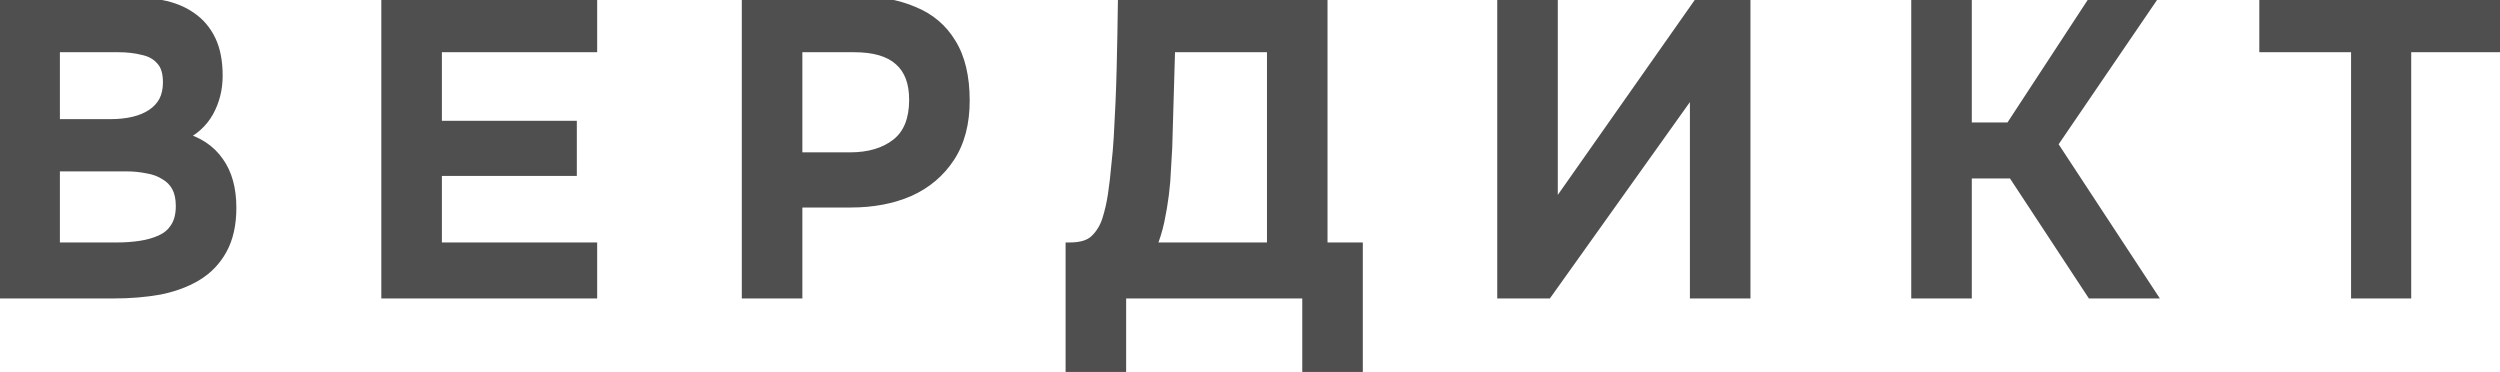 <?xml version="1.0" encoding="UTF-8"?> <svg xmlns="http://www.w3.org/2000/svg" width="578" height="86" viewBox="0 0 578 86" fill="none"><g filter="url(#filter0_b_1_2)"><mask id="path-1-outside-1_1_2" maskUnits="userSpaceOnUse" x="-1" y="-1" width="580" height="88" fill="black"><rect fill="white" x="-1" y="-1" width="580" height="88"></rect><path d="M0.847 68V0.128H28.687C31.823 0.128 34.703 0.416 37.327 0.992C40.015 1.504 42.319 2.432 44.239 3.776C46.223 5.12 47.759 6.912 48.847 9.152C49.935 11.392 50.479 14.176 50.479 17.504C50.479 20.576 49.775 23.392 48.367 25.952C46.959 28.448 44.879 30.336 42.127 31.616C45.839 32.576 48.687 34.464 50.671 37.28C52.655 40.032 53.647 43.616 53.647 48.032C53.647 51.936 52.911 55.2 51.439 57.824C50.031 60.384 48.047 62.432 45.487 63.968C42.991 65.44 40.111 66.496 36.847 67.136C33.583 67.712 30.127 68 26.479 68H0.847ZM12.847 57.056H27.151C28.943 57.056 30.703 56.928 32.431 56.672C34.159 56.416 35.727 55.968 37.135 55.328C38.543 54.688 39.631 53.76 40.399 52.544C41.231 51.264 41.647 49.632 41.647 47.648C41.647 45.856 41.327 44.384 40.687 43.232C40.047 42.08 39.151 41.184 37.999 40.544C36.911 39.84 35.599 39.36 34.063 39.104C32.527 38.784 30.927 38.624 29.263 38.624H12.847V57.056ZM12.847 28.544H25.519C27.503 28.544 29.295 28.352 30.895 27.968C32.495 27.584 33.871 27.008 35.023 26.24C36.175 25.472 37.071 24.512 37.711 23.36C38.351 22.144 38.671 20.704 38.671 19.04C38.671 16.8 38.159 15.136 37.135 14.048C36.175 12.896 34.831 12.128 33.103 11.744C31.375 11.296 29.455 11.072 27.343 11.072H12.847V28.544ZM89.162 68V0.128H137.066V11.072H101.162V28.928H132.362V39.68H101.162V57.056H137.066V68H89.162ZM172.506 68V0.128H198.042C203.162 0.128 207.578 0.928 211.29 2.528C215.066 4.064 217.978 6.528 220.026 9.92C222.138 13.312 223.194 17.76 223.194 23.264C223.194 28.512 222.042 32.896 219.738 36.416C217.434 39.936 214.298 42.592 210.33 44.384C206.362 46.112 201.818 46.976 196.698 46.976H184.506V68H172.506ZM184.506 36.224H196.506C200.922 36.224 204.474 35.168 207.162 33.056C209.85 30.944 211.194 27.616 211.194 23.072C211.194 19.104 210.074 16.128 207.834 14.144C205.594 12.096 202.138 11.072 197.466 11.072H184.506V36.224ZM247.364 85.664V57.056C249.924 57.056 251.812 56.48 253.028 55.328C254.308 54.112 255.236 52.608 255.812 50.816C256.388 49.024 256.836 47.072 257.156 44.96C257.476 42.784 257.732 40.576 257.924 38.336C258.18 36.096 258.372 33.888 258.5 31.712C258.82 26.272 259.044 20.96 259.172 15.776C259.3 10.528 259.396 5.312 259.46 0.128H305.924V57.056H314.084V85.664H302.084V68H259.364V85.664H247.364ZM266.372 57.056H293.924V11.072H270.692L270.02 34.112C269.956 35.52 269.86 37.184 269.732 39.104C269.668 40.96 269.508 42.912 269.252 44.96C268.996 47.008 268.644 49.088 268.196 51.2C267.748 53.248 267.14 55.2 266.372 57.056ZM347.162 68V0.128H359.162V48.224L392.954 0.128H403.706V68H391.706V20.48L357.818 68H347.162ZM442.881 68V0.128H454.881V29.312H464.673L483.777 0.128H497.409L474.753 33.344L497.505 68H483.489L465.249 40.256H454.881V68H442.881ZM544.567 68V11.072H523.351V0.128H577.687V11.072H556.471V68H544.567Z"></path></mask><path d="M0.847 68V0.128H28.687C31.823 0.128 34.703 0.416 37.327 0.992C40.015 1.504 42.319 2.432 44.239 3.776C46.223 5.12 47.759 6.912 48.847 9.152C49.935 11.392 50.479 14.176 50.479 17.504C50.479 20.576 49.775 23.392 48.367 25.952C46.959 28.448 44.879 30.336 42.127 31.616C45.839 32.576 48.687 34.464 50.671 37.28C52.655 40.032 53.647 43.616 53.647 48.032C53.647 51.936 52.911 55.2 51.439 57.824C50.031 60.384 48.047 62.432 45.487 63.968C42.991 65.44 40.111 66.496 36.847 67.136C33.583 67.712 30.127 68 26.479 68H0.847ZM12.847 57.056H27.151C28.943 57.056 30.703 56.928 32.431 56.672C34.159 56.416 35.727 55.968 37.135 55.328C38.543 54.688 39.631 53.76 40.399 52.544C41.231 51.264 41.647 49.632 41.647 47.648C41.647 45.856 41.327 44.384 40.687 43.232C40.047 42.08 39.151 41.184 37.999 40.544C36.911 39.84 35.599 39.36 34.063 39.104C32.527 38.784 30.927 38.624 29.263 38.624H12.847V57.056ZM12.847 28.544H25.519C27.503 28.544 29.295 28.352 30.895 27.968C32.495 27.584 33.871 27.008 35.023 26.24C36.175 25.472 37.071 24.512 37.711 23.36C38.351 22.144 38.671 20.704 38.671 19.04C38.671 16.8 38.159 15.136 37.135 14.048C36.175 12.896 34.831 12.128 33.103 11.744C31.375 11.296 29.455 11.072 27.343 11.072H12.847V28.544ZM89.162 68V0.128H137.066V11.072H101.162V28.928H132.362V39.68H101.162V57.056H137.066V68H89.162ZM172.506 68V0.128H198.042C203.162 0.128 207.578 0.928 211.29 2.528C215.066 4.064 217.978 6.528 220.026 9.92C222.138 13.312 223.194 17.76 223.194 23.264C223.194 28.512 222.042 32.896 219.738 36.416C217.434 39.936 214.298 42.592 210.33 44.384C206.362 46.112 201.818 46.976 196.698 46.976H184.506V68H172.506ZM184.506 36.224H196.506C200.922 36.224 204.474 35.168 207.162 33.056C209.85 30.944 211.194 27.616 211.194 23.072C211.194 19.104 210.074 16.128 207.834 14.144C205.594 12.096 202.138 11.072 197.466 11.072H184.506V36.224ZM247.364 85.664V57.056C249.924 57.056 251.812 56.48 253.028 55.328C254.308 54.112 255.236 52.608 255.812 50.816C256.388 49.024 256.836 47.072 257.156 44.96C257.476 42.784 257.732 40.576 257.924 38.336C258.18 36.096 258.372 33.888 258.5 31.712C258.82 26.272 259.044 20.96 259.172 15.776C259.3 10.528 259.396 5.312 259.46 0.128H305.924V57.056H314.084V85.664H302.084V68H259.364V85.664H247.364ZM266.372 57.056H293.924V11.072H270.692L270.02 34.112C269.956 35.52 269.86 37.184 269.732 39.104C269.668 40.96 269.508 42.912 269.252 44.96C268.996 47.008 268.644 49.088 268.196 51.2C267.748 53.248 267.14 55.2 266.372 57.056ZM347.162 68V0.128H359.162V48.224L392.954 0.128H403.706V68H391.706V20.48L357.818 68H347.162ZM442.881 68V0.128H454.881V29.312H464.673L483.777 0.128H497.409L474.753 33.344L497.505 68H483.489L465.249 40.256H454.881V68H442.881ZM544.567 68V11.072H523.351V0.128H577.687V11.072H556.471V68H544.567Z" fill="#4F4F50"></path><path d="M0.847 68H-0.153V69H0.847V68ZM0.847 0.128V-0.872H-0.153V0.128H0.847ZM37.327 0.992L37.113 1.969L37.127 1.972L37.14 1.974L37.327 0.992ZM44.239 3.776L43.666 4.595L43.672 4.6L43.678 4.604L44.239 3.776ZM48.847 9.152L47.948 9.589L47.948 9.589L48.847 9.152ZM48.367 25.952L49.238 26.443L49.244 26.434L48.367 25.952ZM42.127 31.616L41.706 30.709L39.176 31.886L41.877 32.584L42.127 31.616ZM50.671 37.28L49.854 37.856L49.86 37.865L50.671 37.28ZM51.439 57.824L50.567 57.335L50.563 57.342L51.439 57.824ZM45.487 63.968L45.995 64.829L46.002 64.826L45.487 63.968ZM36.847 67.136L37.021 68.121L37.031 68.119L37.04 68.117L36.847 67.136ZM12.847 57.056H11.847V58.056H12.847V57.056ZM32.431 56.672L32.285 55.683L32.285 55.683L32.431 56.672ZM37.135 55.328L37.549 56.238L37.549 56.238L37.135 55.328ZM40.399 52.544L39.561 51.999L39.554 52.01L40.399 52.544ZM40.687 43.232L41.562 42.746L41.562 42.746L40.687 43.232ZM37.999 40.544L37.456 41.384L37.484 41.402L37.514 41.418L37.999 40.544ZM34.063 39.104L33.859 40.083L33.879 40.087L33.899 40.09L34.063 39.104ZM12.847 38.624V37.624H11.847V38.624H12.847ZM12.847 28.544H11.847V29.544H12.847V28.544ZM30.895 27.968L30.662 26.996L30.662 26.996L30.895 27.968ZM35.023 26.24L34.469 25.408L34.469 25.408L35.023 26.24ZM37.711 23.36L38.586 23.846L38.591 23.836L38.596 23.826L37.711 23.36ZM37.135 14.048L36.367 14.688L36.386 14.711L36.407 14.733L37.135 14.048ZM33.103 11.744L32.852 12.712L32.869 12.716L32.886 12.72L33.103 11.744ZM12.847 11.072V10.072H11.847V11.072H12.847ZM1.847 68V0.128H-0.153V68H1.847ZM0.847 1.128H28.687V-0.872H0.847V1.128ZM28.687 1.128C31.763 1.128 34.57 1.411 37.113 1.969L37.542 0.015C34.837 -0.579 31.884 -0.872 28.687 -0.872V1.128ZM37.14 1.974C39.712 2.464 41.88 3.345 43.666 4.595L44.813 2.957C42.759 1.519 40.318 0.544 37.514 0.01L37.14 1.974ZM43.678 4.604C45.511 5.846 46.933 7.5 47.948 9.589L49.747 8.715C48.585 6.324 46.935 4.394 44.8 2.948L43.678 4.604ZM47.948 9.589C48.951 11.655 49.479 14.279 49.479 17.504H51.479C51.479 14.073 50.919 11.129 49.747 8.715L47.948 9.589ZM49.479 17.504C49.479 20.416 48.814 23.065 47.491 25.47L49.244 26.434C50.737 23.719 51.479 20.735 51.479 17.504H49.479ZM47.496 25.461C46.197 27.764 44.28 29.512 41.706 30.709L42.549 32.523C45.479 31.16 47.721 29.132 49.238 26.443L47.496 25.461ZM41.877 32.584C45.387 33.492 48.022 35.256 49.854 37.856L51.489 36.704C49.353 33.672 46.292 31.66 42.378 30.648L41.877 32.584ZM49.86 37.865C51.689 40.402 52.647 43.763 52.647 48.032H54.647C54.647 43.469 53.622 39.662 51.483 36.695L49.86 37.865ZM52.647 48.032C52.647 51.814 51.934 54.898 50.567 57.335L52.312 58.313C53.889 55.502 54.647 52.058 54.647 48.032H52.647ZM50.563 57.342C49.242 59.744 47.385 61.663 44.973 63.111L46.002 64.826C48.71 63.201 50.82 61.024 52.316 58.306L50.563 57.342ZM44.979 63.107C42.594 64.513 39.824 65.533 36.655 66.155L37.04 68.117C40.399 67.459 43.389 66.367 45.995 64.829L44.979 63.107ZM36.674 66.151C33.472 66.716 30.075 67 26.479 67V69C30.18 69 33.694 68.708 37.021 68.121L36.674 66.151ZM26.479 67H0.847V69H26.479V67ZM12.847 58.056H27.151V56.056H12.847V58.056ZM27.151 58.056C28.991 58.056 30.8 57.925 32.578 57.661L32.285 55.683C30.607 55.931 28.896 56.056 27.151 56.056V58.056ZM32.578 57.661C34.386 57.393 36.046 56.922 37.549 56.238L36.722 54.418C35.409 55.014 33.932 55.439 32.285 55.683L32.578 57.661ZM37.549 56.238C39.121 55.524 40.365 54.471 41.245 53.078L39.554 52.01C38.898 53.049 37.966 53.852 36.722 54.418L37.549 56.238ZM41.238 53.089C42.203 51.605 42.647 49.768 42.647 47.648H40.647C40.647 49.496 40.26 50.923 39.561 51.999L41.238 53.089ZM42.647 47.648C42.647 45.745 42.309 44.091 41.562 42.746L39.813 43.718C40.346 44.677 40.647 45.967 40.647 47.648H42.647ZM41.562 42.746C40.831 41.431 39.8 40.401 38.485 39.67L37.514 41.418C38.502 41.968 39.264 42.729 39.813 43.718L41.562 42.746ZM38.543 39.704C37.319 38.913 35.872 38.392 34.228 38.118L33.899 40.09C35.327 40.328 36.504 40.767 37.456 41.384L38.543 39.704ZM34.267 38.125C32.66 37.79 30.992 37.624 29.263 37.624V39.624C30.863 39.624 32.394 39.778 33.859 40.083L34.267 38.125ZM29.263 37.624H12.847V39.624H29.263V37.624ZM11.847 38.624V57.056H13.847V38.624H11.847ZM12.847 29.544H25.519V27.544H12.847V29.544ZM25.519 29.544C27.567 29.544 29.439 29.346 31.129 28.94L30.662 26.996C29.152 27.358 27.44 27.544 25.519 27.544V29.544ZM31.129 28.94C32.822 28.534 34.312 27.916 35.578 27.072L34.469 25.408C33.431 26.1 32.169 26.634 30.662 26.996L31.129 28.94ZM35.578 27.072C36.856 26.22 37.864 25.144 38.586 23.846L36.837 22.874C36.279 23.88 35.495 24.724 34.469 25.408L35.578 27.072ZM38.596 23.826C39.326 22.439 39.671 20.832 39.671 19.04H37.671C37.671 20.576 37.377 21.849 36.827 22.894L38.596 23.826ZM39.671 19.04C39.671 16.67 39.132 14.71 37.864 13.363L36.407 14.733C37.187 15.562 37.671 16.93 37.671 19.04H39.671ZM37.904 13.408C36.778 12.057 35.224 11.191 33.32 10.768L32.886 12.72C34.439 13.065 35.573 13.735 36.367 14.688L37.904 13.408ZM33.354 10.776C31.531 10.303 29.525 10.072 27.343 10.072V12.072C29.386 12.072 31.22 12.289 32.852 12.712L33.354 10.776ZM27.343 10.072H12.847V12.072H27.343V10.072ZM11.847 11.072V28.544H13.847V11.072H11.847ZM89.162 68H88.162V69H89.162V68ZM89.162 0.128V-0.872H88.162V0.128H89.162ZM137.066 0.128H138.066V-0.872H137.066V0.128ZM137.066 11.072V12.072H138.066V11.072H137.066ZM101.162 11.072V10.072H100.162V11.072H101.162ZM101.162 28.928H100.162V29.928H101.162V28.928ZM132.362 28.928H133.362V27.928H132.362V28.928ZM132.362 39.68V40.68H133.362V39.68H132.362ZM101.162 39.68V38.68H100.162V39.68H101.162ZM101.162 57.056H100.162V58.056H101.162V57.056ZM137.066 57.056H138.066V56.056H137.066V57.056ZM137.066 68V69H138.066V68H137.066ZM90.162 68V0.128H88.162V68H90.162ZM89.162 1.128H137.066V-0.872H89.162V1.128ZM136.066 0.128V11.072H138.066V0.128H136.066ZM137.066 10.072H101.162V12.072H137.066V10.072ZM100.162 11.072V28.928H102.162V11.072H100.162ZM101.162 29.928H132.362V27.928H101.162V29.928ZM131.362 28.928V39.68H133.362V28.928H131.362ZM132.362 38.68H101.162V40.68H132.362V38.68ZM100.162 39.68V57.056H102.162V39.68H100.162ZM101.162 58.056H137.066V56.056H101.162V58.056ZM136.066 57.056V68H138.066V57.056H136.066ZM137.066 67H89.162V69H137.066V67ZM172.506 68H171.506V69H172.506V68ZM172.506 0.128V-0.872H171.506V0.128H172.506ZM211.29 2.528L210.894 3.446L210.904 3.45L210.913 3.454L211.29 2.528ZM220.026 9.92L219.17 10.437L219.177 10.449L220.026 9.92ZM219.738 36.416L218.901 35.868L218.901 35.868L219.738 36.416ZM210.33 44.384L210.729 45.301L210.741 45.295L210.33 44.384ZM184.506 46.976V45.976H183.506V46.976H184.506ZM184.506 68V69H185.506V68H184.506ZM184.506 36.224H183.506V37.224H184.506V36.224ZM207.834 14.144L207.159 14.882L207.165 14.887L207.171 14.893L207.834 14.144ZM184.506 11.072V10.072H183.506V11.072H184.506ZM173.506 68V0.128H171.506V68H173.506ZM172.506 1.128H198.042V-0.872H172.506V1.128ZM198.042 1.128C203.061 1.128 207.336 1.913 210.894 3.446L211.686 1.61C207.82 -0.057 203.263 -0.872 198.042 -0.872V1.128ZM210.913 3.454C214.496 4.912 217.237 7.235 219.17 10.437L220.882 9.403C218.719 5.821 215.636 3.216 211.667 1.602L210.913 3.454ZM219.177 10.449C221.16 13.633 222.194 17.879 222.194 23.264H224.194C224.194 17.641 223.116 12.991 220.875 9.391L219.177 10.449ZM222.194 23.264C222.194 28.366 221.075 32.547 218.901 35.868L220.575 36.964C223.009 33.245 224.194 28.658 224.194 23.264H222.194ZM218.901 35.868C216.705 39.223 213.719 41.756 209.918 43.473L210.741 45.295C214.877 43.428 218.163 40.649 220.575 36.964L218.901 35.868ZM209.931 43.467C206.109 45.131 201.705 45.976 196.698 45.976V47.976C201.93 47.976 206.614 47.093 210.729 45.301L209.931 43.467ZM196.698 45.976H184.506V47.976H196.698V45.976ZM183.506 46.976V68H185.506V46.976H183.506ZM184.506 67H172.506V69H184.506V67ZM184.506 37.224H196.506V35.224H184.506V37.224ZM196.506 37.224C201.08 37.224 204.87 36.129 207.78 33.842L206.544 32.27C204.078 34.207 200.764 35.224 196.506 35.224V37.224ZM207.78 33.842C210.783 31.482 212.194 27.814 212.194 23.072H210.194C210.194 27.418 208.917 30.406 206.544 32.27L207.78 33.842ZM212.194 23.072C212.194 18.916 211.015 15.626 208.497 13.395L207.171 14.893C209.132 16.63 210.194 19.292 210.194 23.072H212.194ZM208.509 13.406C206.007 11.118 202.258 10.072 197.466 10.072V12.072C202.018 12.072 205.181 13.073 207.159 14.882L208.509 13.406ZM197.466 10.072H184.506V12.072H197.466V10.072ZM183.506 11.072V36.224H185.506V11.072H183.506ZM247.364 85.664H246.364V86.664H247.364V85.664ZM247.364 57.056V56.056H246.364V57.056H247.364ZM253.028 55.328L253.716 56.054L253.717 56.053L253.028 55.328ZM255.812 50.816L254.86 50.51L254.86 50.51L255.812 50.816ZM257.156 44.96L258.145 45.11L258.145 45.105L257.156 44.96ZM257.924 38.336L256.931 38.222L256.929 38.236L256.928 38.251L257.924 38.336ZM258.5 31.712L257.502 31.653L257.502 31.653L258.5 31.712ZM259.172 15.776L260.172 15.801L260.172 15.8L259.172 15.776ZM259.46 0.128V-0.872H258.472L258.46 0.116L259.46 0.128ZM305.924 0.128H306.924V-0.872H305.924V0.128ZM305.924 57.056H304.924V58.056H305.924V57.056ZM314.084 57.056H315.084V56.056H314.084V57.056ZM314.084 85.664V86.664H315.084V85.664H314.084ZM302.084 85.664H301.084V86.664H302.084V85.664ZM302.084 68H303.084V67H302.084V68ZM259.364 68V67H258.364V68H259.364ZM259.364 85.664V86.664H260.364V85.664H259.364ZM266.372 57.056L265.448 56.674L264.876 58.056H266.372V57.056ZM293.924 57.056V58.056H294.924V57.056H293.924ZM293.924 11.072H294.924V10.072H293.924V11.072ZM270.692 11.072V10.072H269.721L269.693 11.043L270.692 11.072ZM270.02 34.112L271.019 34.157L271.019 34.149L271.02 34.141L270.02 34.112ZM269.732 39.104L268.734 39.038L268.733 39.053L268.733 39.069L269.732 39.104ZM269.252 44.96L270.244 45.084L270.244 45.084L269.252 44.96ZM268.196 51.2L269.173 51.414L269.174 51.407L268.196 51.2ZM248.364 85.664V57.056H246.364V85.664H248.364ZM247.364 58.056C250.048 58.056 252.237 57.455 253.716 56.054L252.34 54.602C251.388 55.505 249.8 56.056 247.364 56.056V58.056ZM253.717 56.053C255.126 54.714 256.14 53.063 256.764 51.122L254.86 50.51C254.332 52.153 253.49 53.51 252.339 54.603L253.717 56.053ZM256.764 51.122C257.359 49.273 257.818 47.268 258.145 45.11L256.167 44.81C255.854 46.876 255.418 48.775 254.86 50.51L256.764 51.122ZM258.145 45.105C258.468 42.909 258.727 40.681 258.92 38.421L256.928 38.251C256.737 40.471 256.484 42.659 256.167 44.815L258.145 45.105ZM258.918 38.45C259.176 36.192 259.369 33.966 259.498 31.771L257.502 31.653C257.375 33.81 257.185 36 256.931 38.222L258.918 38.45ZM259.498 31.771C259.819 26.32 260.044 20.997 260.172 15.801L258.172 15.751C258.045 20.923 257.821 26.224 257.502 31.653L259.498 31.771ZM260.172 15.8C260.3 10.548 260.396 5.328 260.46 0.14L258.46 0.116C258.396 5.296 258.3 10.508 258.172 15.752L260.172 15.8ZM259.46 1.128H305.924V-0.872H259.46V1.128ZM304.924 0.128V57.056H306.924V0.128H304.924ZM305.924 58.056H314.084V56.056H305.924V58.056ZM313.084 57.056V85.664H315.084V57.056H313.084ZM314.084 84.664H302.084V86.664H314.084V84.664ZM303.084 85.664V68H301.084V85.664H303.084ZM302.084 67H259.364V69H302.084V67ZM258.364 68V85.664H260.364V68H258.364ZM259.364 84.664H247.364V86.664H259.364V84.664ZM266.372 58.056H293.924V56.056H266.372V58.056ZM294.924 57.056V11.072H292.924V57.056H294.924ZM293.924 10.072H270.692V12.072H293.924V10.072ZM269.693 11.043L269.021 34.083L271.02 34.141L271.692 11.101L269.693 11.043ZM269.021 34.067C268.958 35.465 268.862 37.122 268.734 39.038L270.73 39.17C270.858 37.246 270.955 35.575 271.019 34.157L269.021 34.067ZM268.733 39.069C268.67 40.892 268.513 42.815 268.26 44.836L270.244 45.084C270.504 43.01 270.666 41.028 270.732 39.139L268.733 39.069ZM268.26 44.836C268.008 46.855 267.66 48.907 267.218 50.992L269.174 51.407C269.628 49.269 269.985 47.161 270.244 45.084L268.26 44.836ZM267.219 50.986C266.783 52.979 266.193 54.874 265.448 56.674L267.296 57.438C268.088 55.526 268.713 53.517 269.173 51.414L267.219 50.986ZM347.162 68H346.162V69H347.162V68ZM347.162 0.128V-0.872H346.162V0.128H347.162ZM359.162 0.128H360.162V-0.872H359.162V0.128ZM359.162 48.224H358.162V51.387L359.98 48.799L359.162 48.224ZM392.954 0.128V-0.872H392.435L392.136 -0.447L392.954 0.128ZM403.706 0.128H404.706V-0.872H403.706V0.128ZM403.706 68V69H404.706V68H403.706ZM391.706 68H390.706V69H391.706V68ZM391.706 20.48H392.706V17.355L390.892 19.899L391.706 20.48ZM357.818 68V69H358.333L358.632 68.581L357.818 68ZM348.162 68V0.128H346.162V68H348.162ZM347.162 1.128H359.162V-0.872H347.162V1.128ZM358.162 0.128V48.224H360.162V0.128H358.162ZM359.98 48.799L393.772 0.703L392.136 -0.447L358.344 47.649L359.98 48.799ZM392.954 1.128H403.706V-0.872H392.954V1.128ZM402.706 0.128V68H404.706V0.128H402.706ZM403.706 67H391.706V69H403.706V67ZM392.706 68V20.48H390.706V68H392.706ZM390.892 19.899L357.004 67.419L358.632 68.581L392.52 21.061L390.892 19.899ZM357.818 67H347.162V69H357.818V67ZM442.881 68H441.881V69H442.881V68ZM442.881 0.128V-0.872H441.881V0.128H442.881ZM454.881 0.128H455.881V-0.872H454.881V0.128ZM454.881 29.312H453.881V30.312H454.881V29.312ZM464.673 29.312V30.312H465.213L465.51 29.86L464.673 29.312ZM483.777 0.128V-0.872H483.236L482.94 -0.42L483.777 0.128ZM497.409 0.128L498.235 0.691L499.301 -0.872H497.409V0.128ZM474.753 33.344L473.927 32.781L473.55 33.333L473.917 33.893L474.753 33.344ZM497.505 68V69H499.358L498.341 67.451L497.505 68ZM483.489 68L482.653 68.549L482.95 69H483.489V68ZM465.249 40.256L466.084 39.707L465.788 39.256H465.249V40.256ZM454.881 40.256V39.256H453.881V40.256H454.881ZM454.881 68V69H455.881V68H454.881ZM443.881 68V0.128H441.881V68H443.881ZM442.881 1.128H454.881V-0.872H442.881V1.128ZM453.881 0.128V29.312H455.881V0.128H453.881ZM454.881 30.312H464.673V28.312H454.881V30.312ZM465.51 29.86L484.614 0.676L482.94 -0.42L463.836 28.764L465.51 29.86ZM483.777 1.128H497.409V-0.872H483.777V1.128ZM496.583 -0.435L473.927 32.781L475.579 33.907L498.235 0.691L496.583 -0.435ZM473.917 33.893L496.669 68.549L498.341 67.451L475.589 32.795L473.917 33.893ZM497.505 67H483.489V69H497.505V67ZM484.324 67.451L466.084 39.707L464.413 40.805L482.653 68.549L484.324 67.451ZM465.249 39.256H454.881V41.256H465.249V39.256ZM453.881 40.256V68H455.881V40.256H453.881ZM454.881 67H442.881V69H454.881V67ZM544.567 68H543.567V69H544.567V68ZM544.567 11.072H545.567V10.072H544.567V11.072ZM523.351 11.072H522.351V12.072H523.351V11.072ZM523.351 0.128V-0.872H522.351V0.128H523.351ZM577.687 0.128H578.687V-0.872H577.687V0.128ZM577.687 11.072V12.072H578.687V11.072H577.687ZM556.471 11.072V10.072H555.471V11.072H556.471ZM556.471 68V69H557.471V68H556.471ZM545.567 68V11.072H543.567V68H545.567ZM544.567 10.072H523.351V12.072H544.567V10.072ZM524.351 11.072V0.128H522.351V11.072H524.351ZM523.351 1.128H577.687V-0.872H523.351V1.128ZM576.687 0.128V11.072H578.687V0.128H576.687ZM577.687 10.072H556.471V12.072H577.687V10.072ZM555.471 11.072V68H557.471V11.072H555.471ZM556.471 67H544.567V69H556.471V67Z" fill="#4F4F50" mask="url(#path-1-outside-1_1_2)"></path></g><defs><filter id="filter0_b_1_2" x="-3.153" y="-3.872" width="584.839" height="93.536" filterUnits="userSpaceOnUse" color-interpolation-filters="sRGB"><feFlood flood-opacity="0" result="BackgroundImageFix"></feFlood><feGaussianBlur in="BackgroundImageFix" stdDeviation="2"></feGaussianBlur><feComposite in2="SourceAlpha" operator="in" result="effect1_backgroundBlur_1_2"></feComposite><feBlend mode="normal" in="SourceGraphic" in2="effect1_backgroundBlur_1_2" result="shape"></feBlend></filter></defs></svg> 